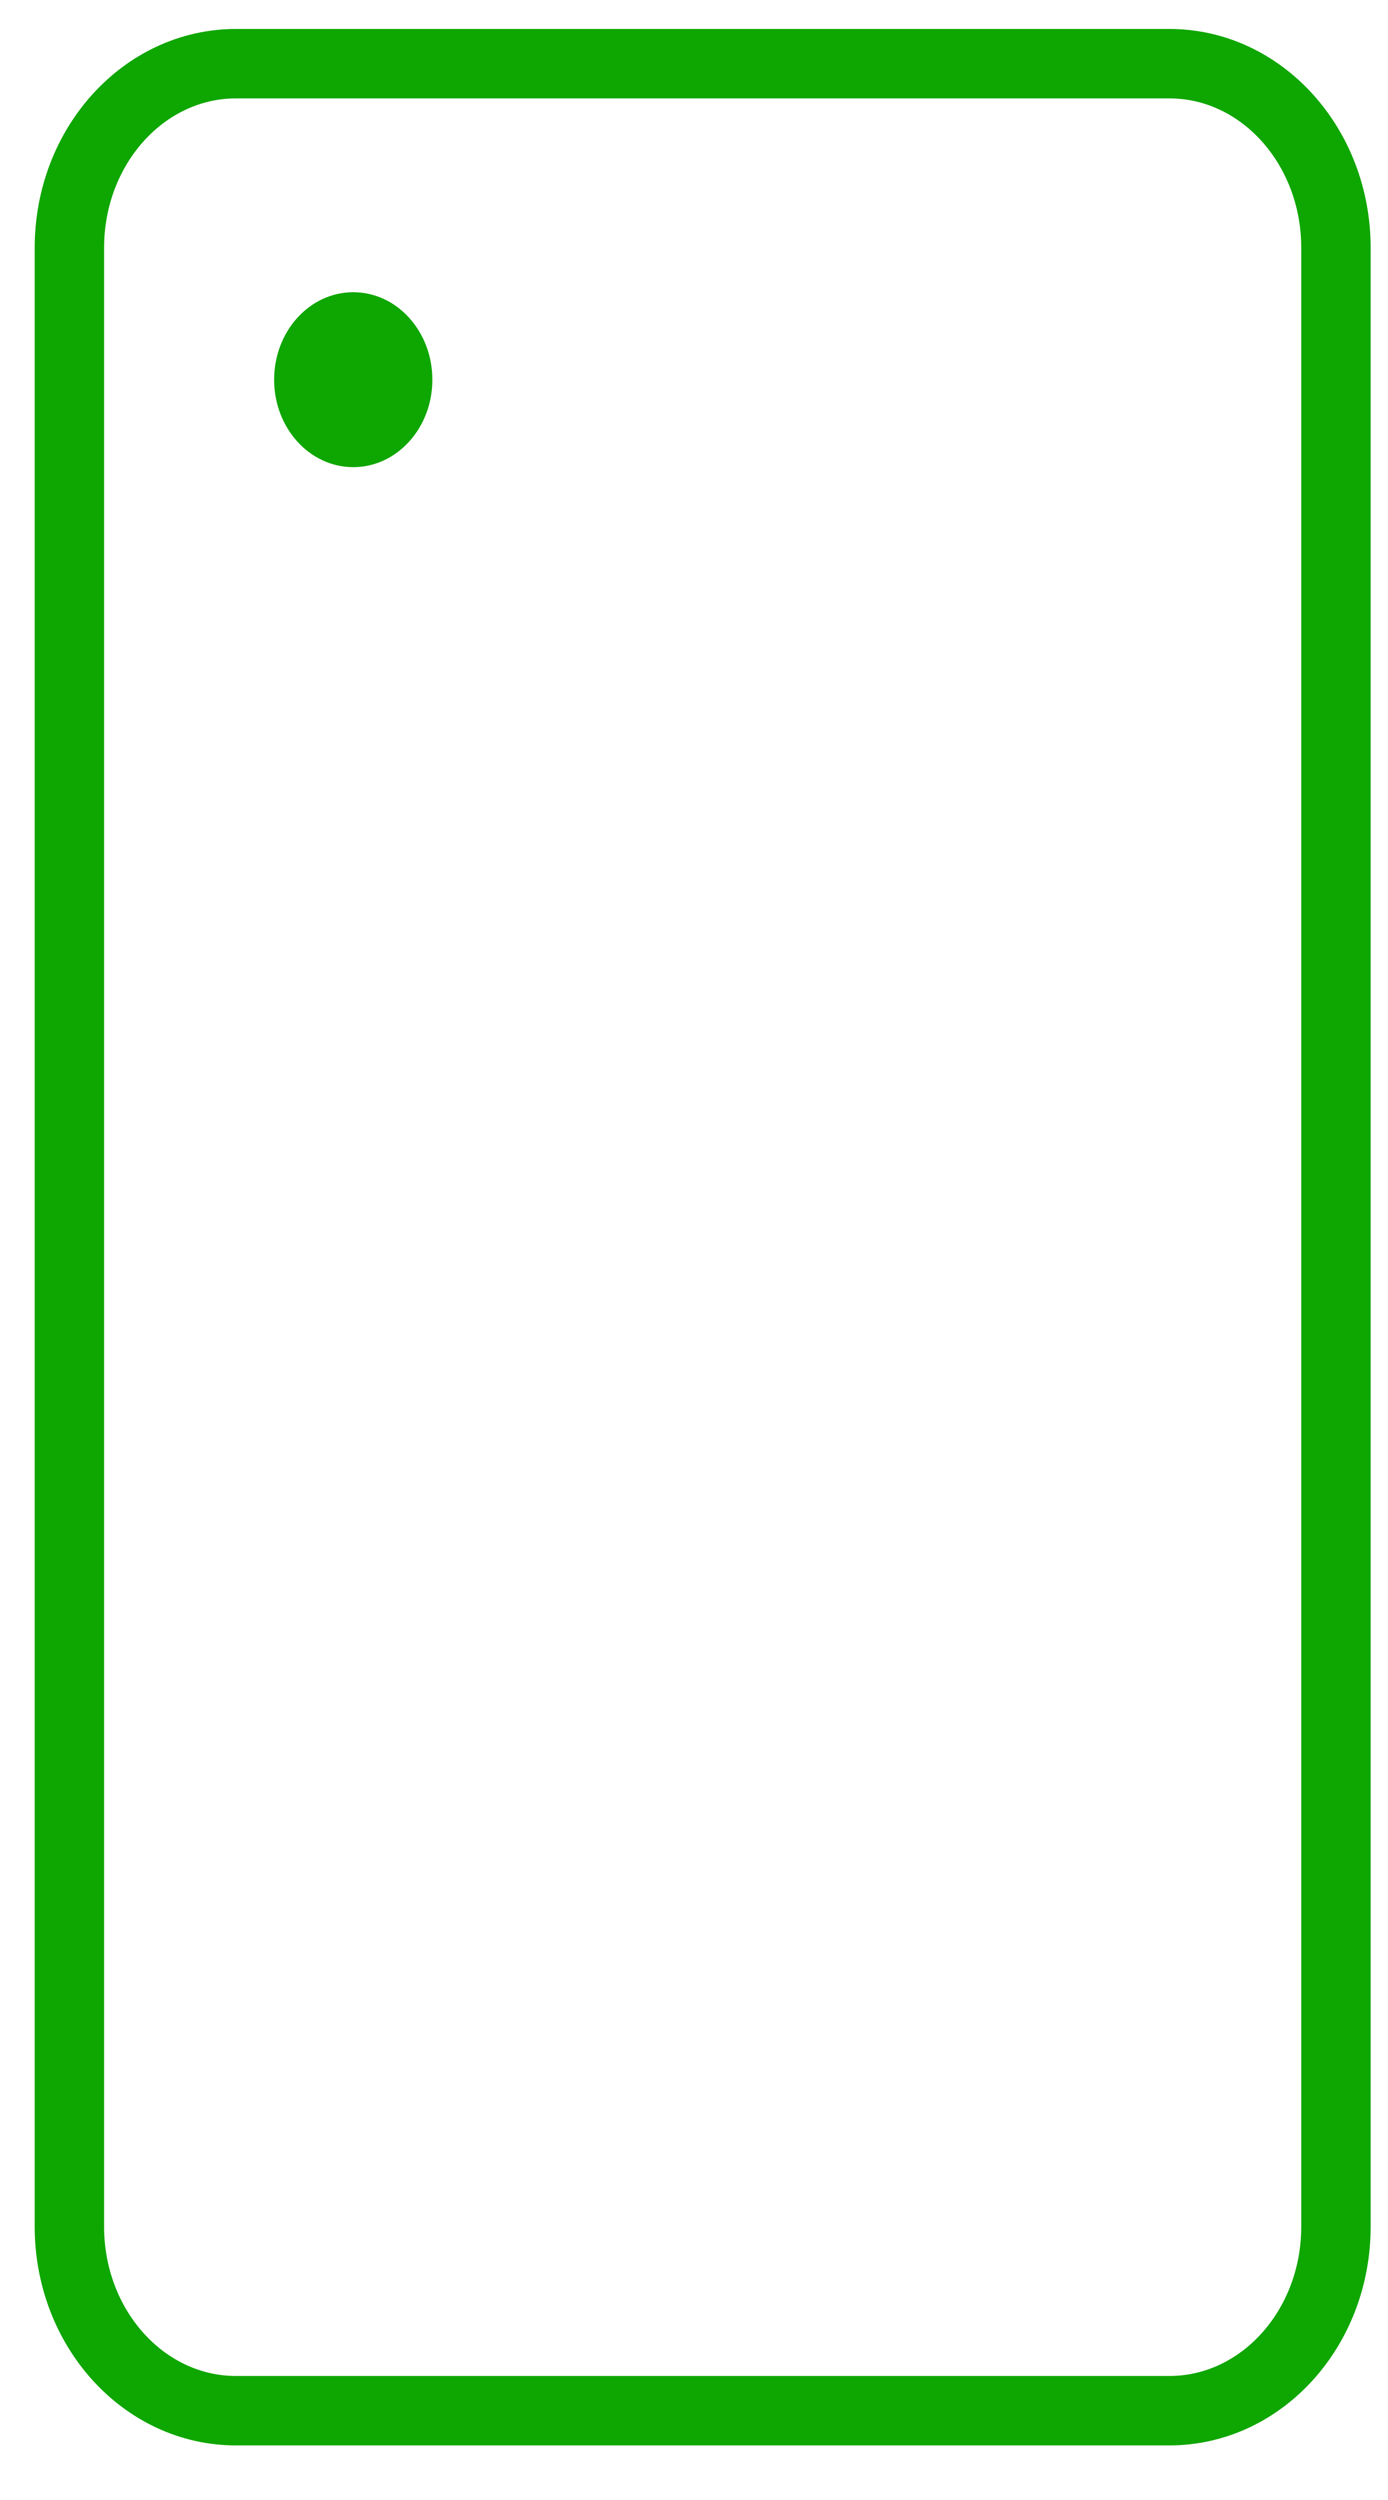 <svg width="20" height="36" viewBox="0 0 20 36" fill="none" xmlns="http://www.w3.org/2000/svg">
<path d="M19.25 32.064V3.568C19.25 2.104 18.175 0.917 16.85 0.917L3.4 0.917C2.075 0.917 1 2.104 1 3.568V32.064C1 33.528 2.075 34.714 3.4 34.714H16.85C18.175 34.714 19.25 33.528 19.25 32.064Z" stroke="#0EA600" stroke-miterlimit="10"/>
<path d="M5.09 6.727C5.72 6.727 6.23 6.163 6.23 5.468C6.23 4.772 5.72 4.208 5.09 4.208C4.46 4.208 3.95 4.772 3.95 5.468C3.95 6.163 4.46 6.727 5.09 6.727Z" fill="#0EA600"/>
</svg>
